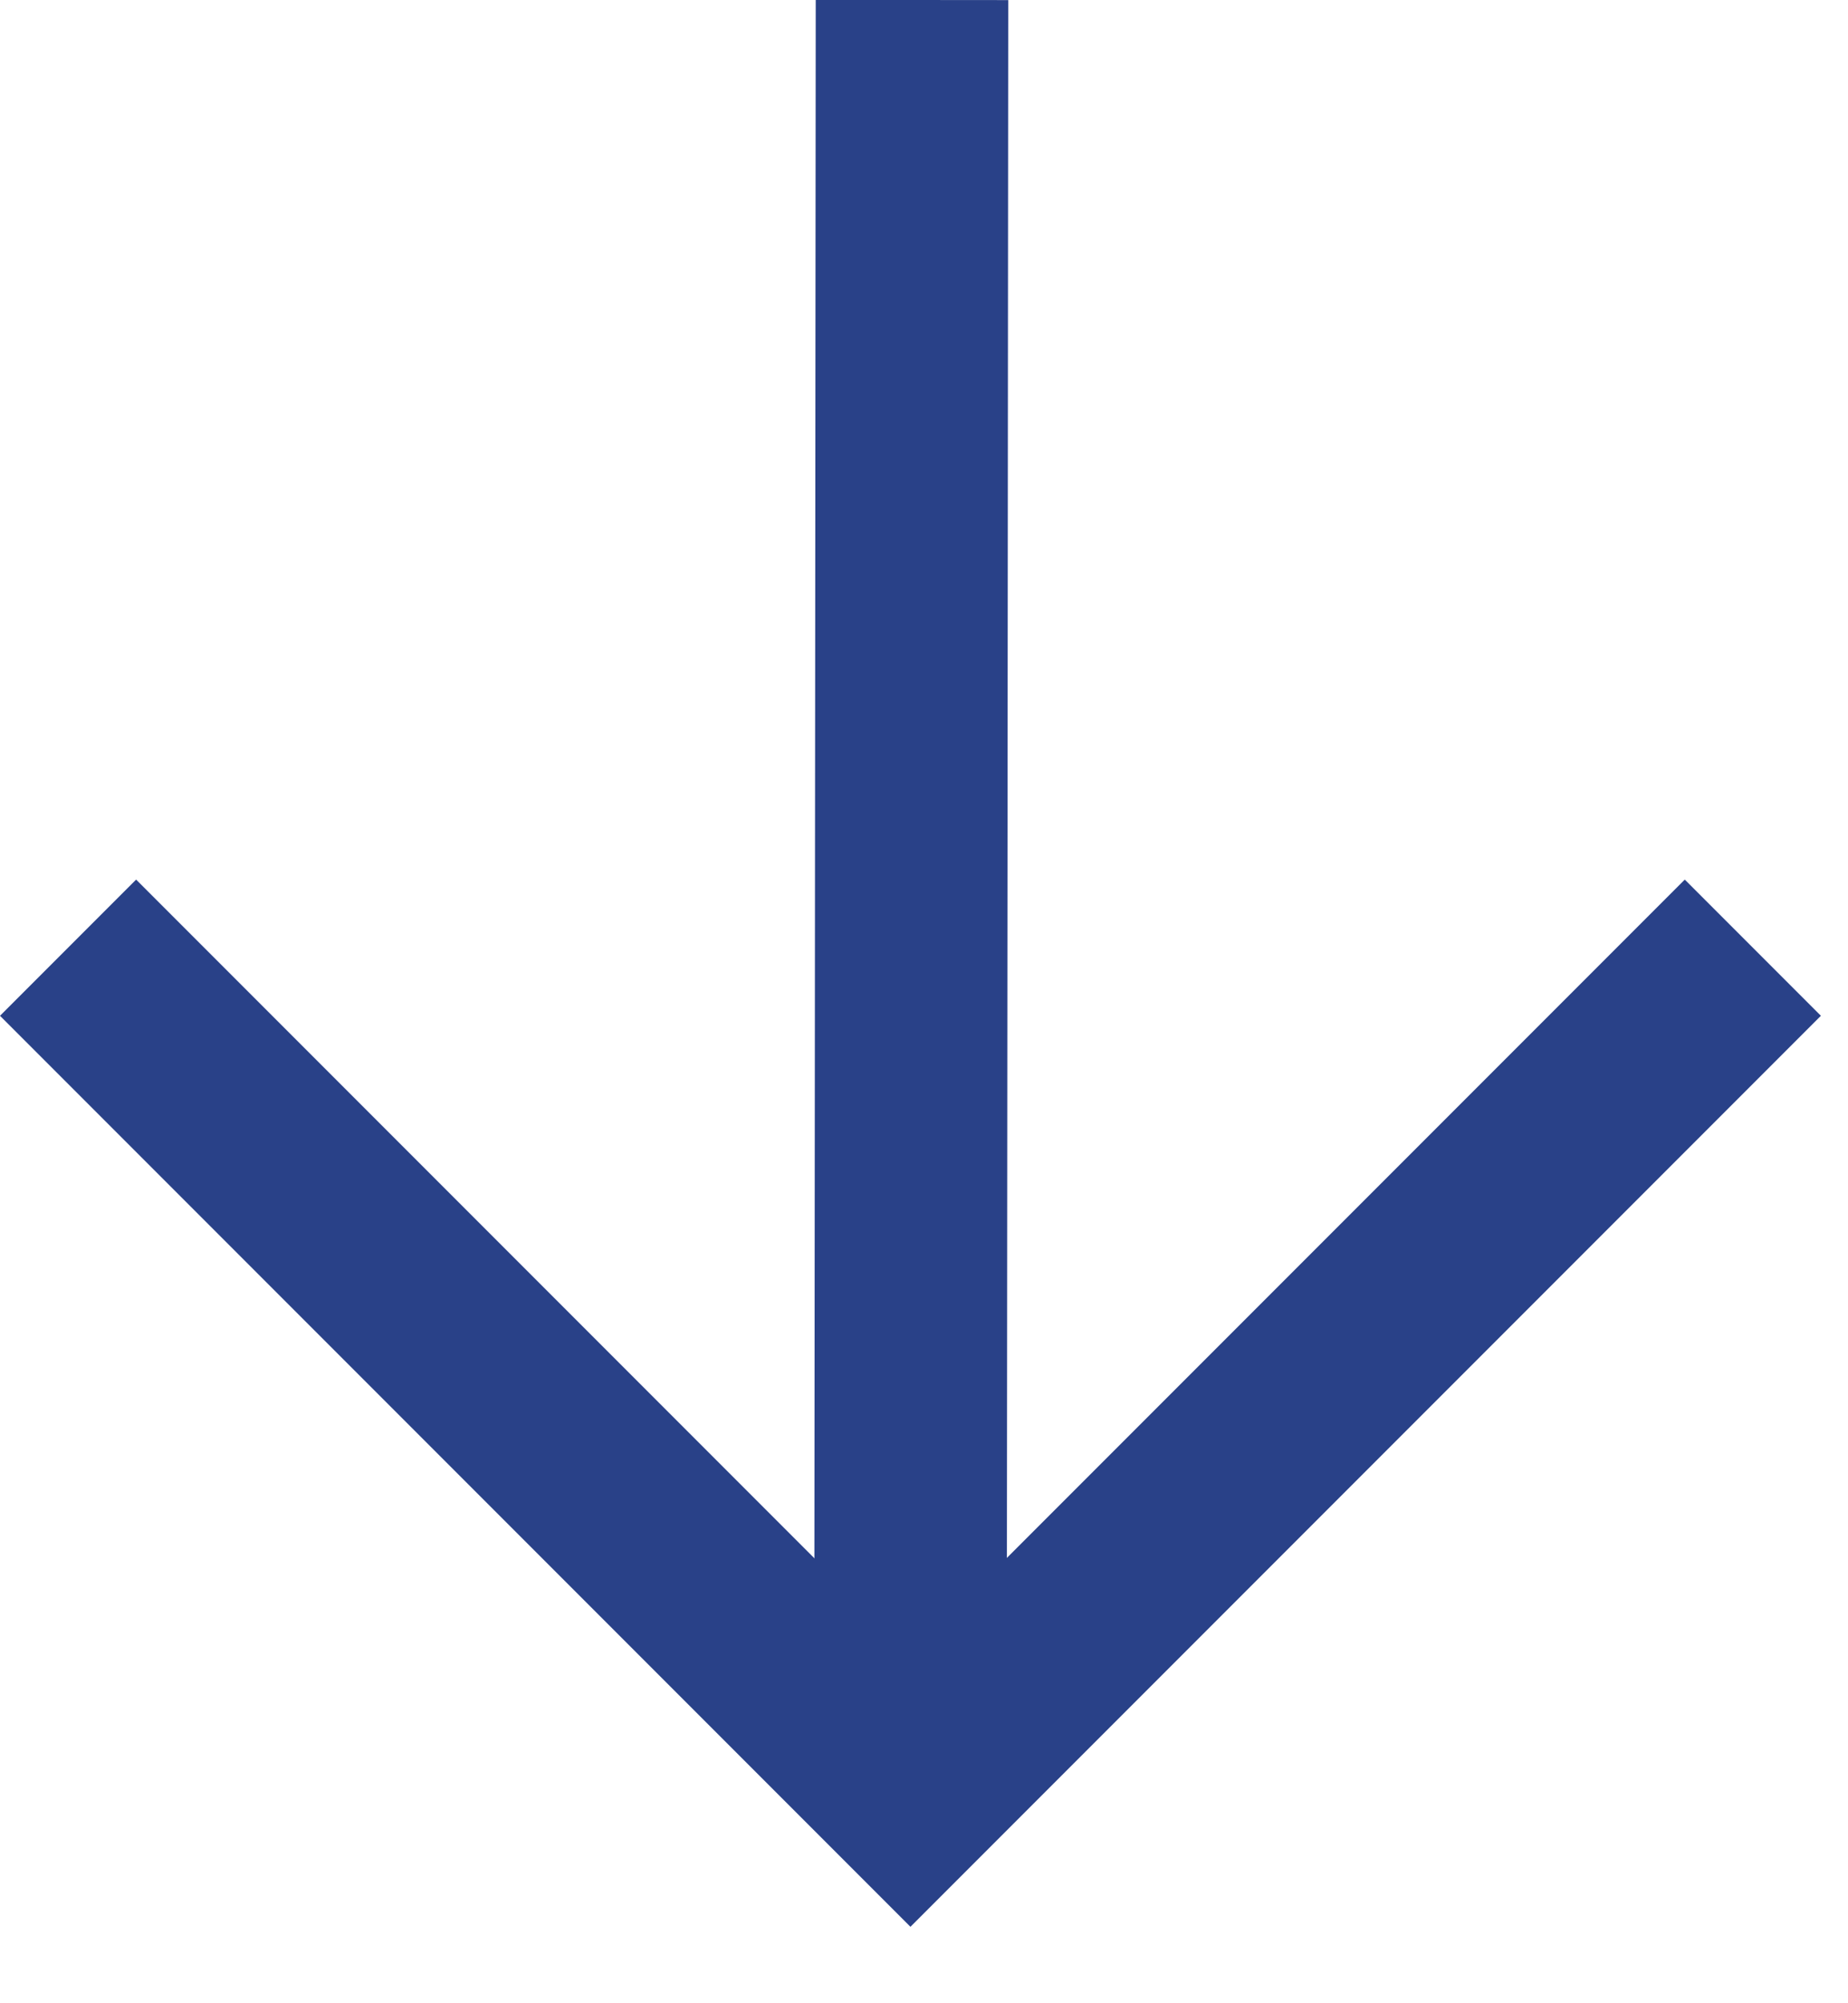 <svg xmlns="http://www.w3.org/2000/svg" width="12" height="13" viewBox="0 0 12 13" fill="none">
<path d="M0.442 6.15L5.912 11.62L11.382 6.15" stroke="#294188" stroke-width="1.25"/>
<path d="M5.912 11.62L5.922 0" stroke="#294188" stroke-width="1.25"/>
</svg>